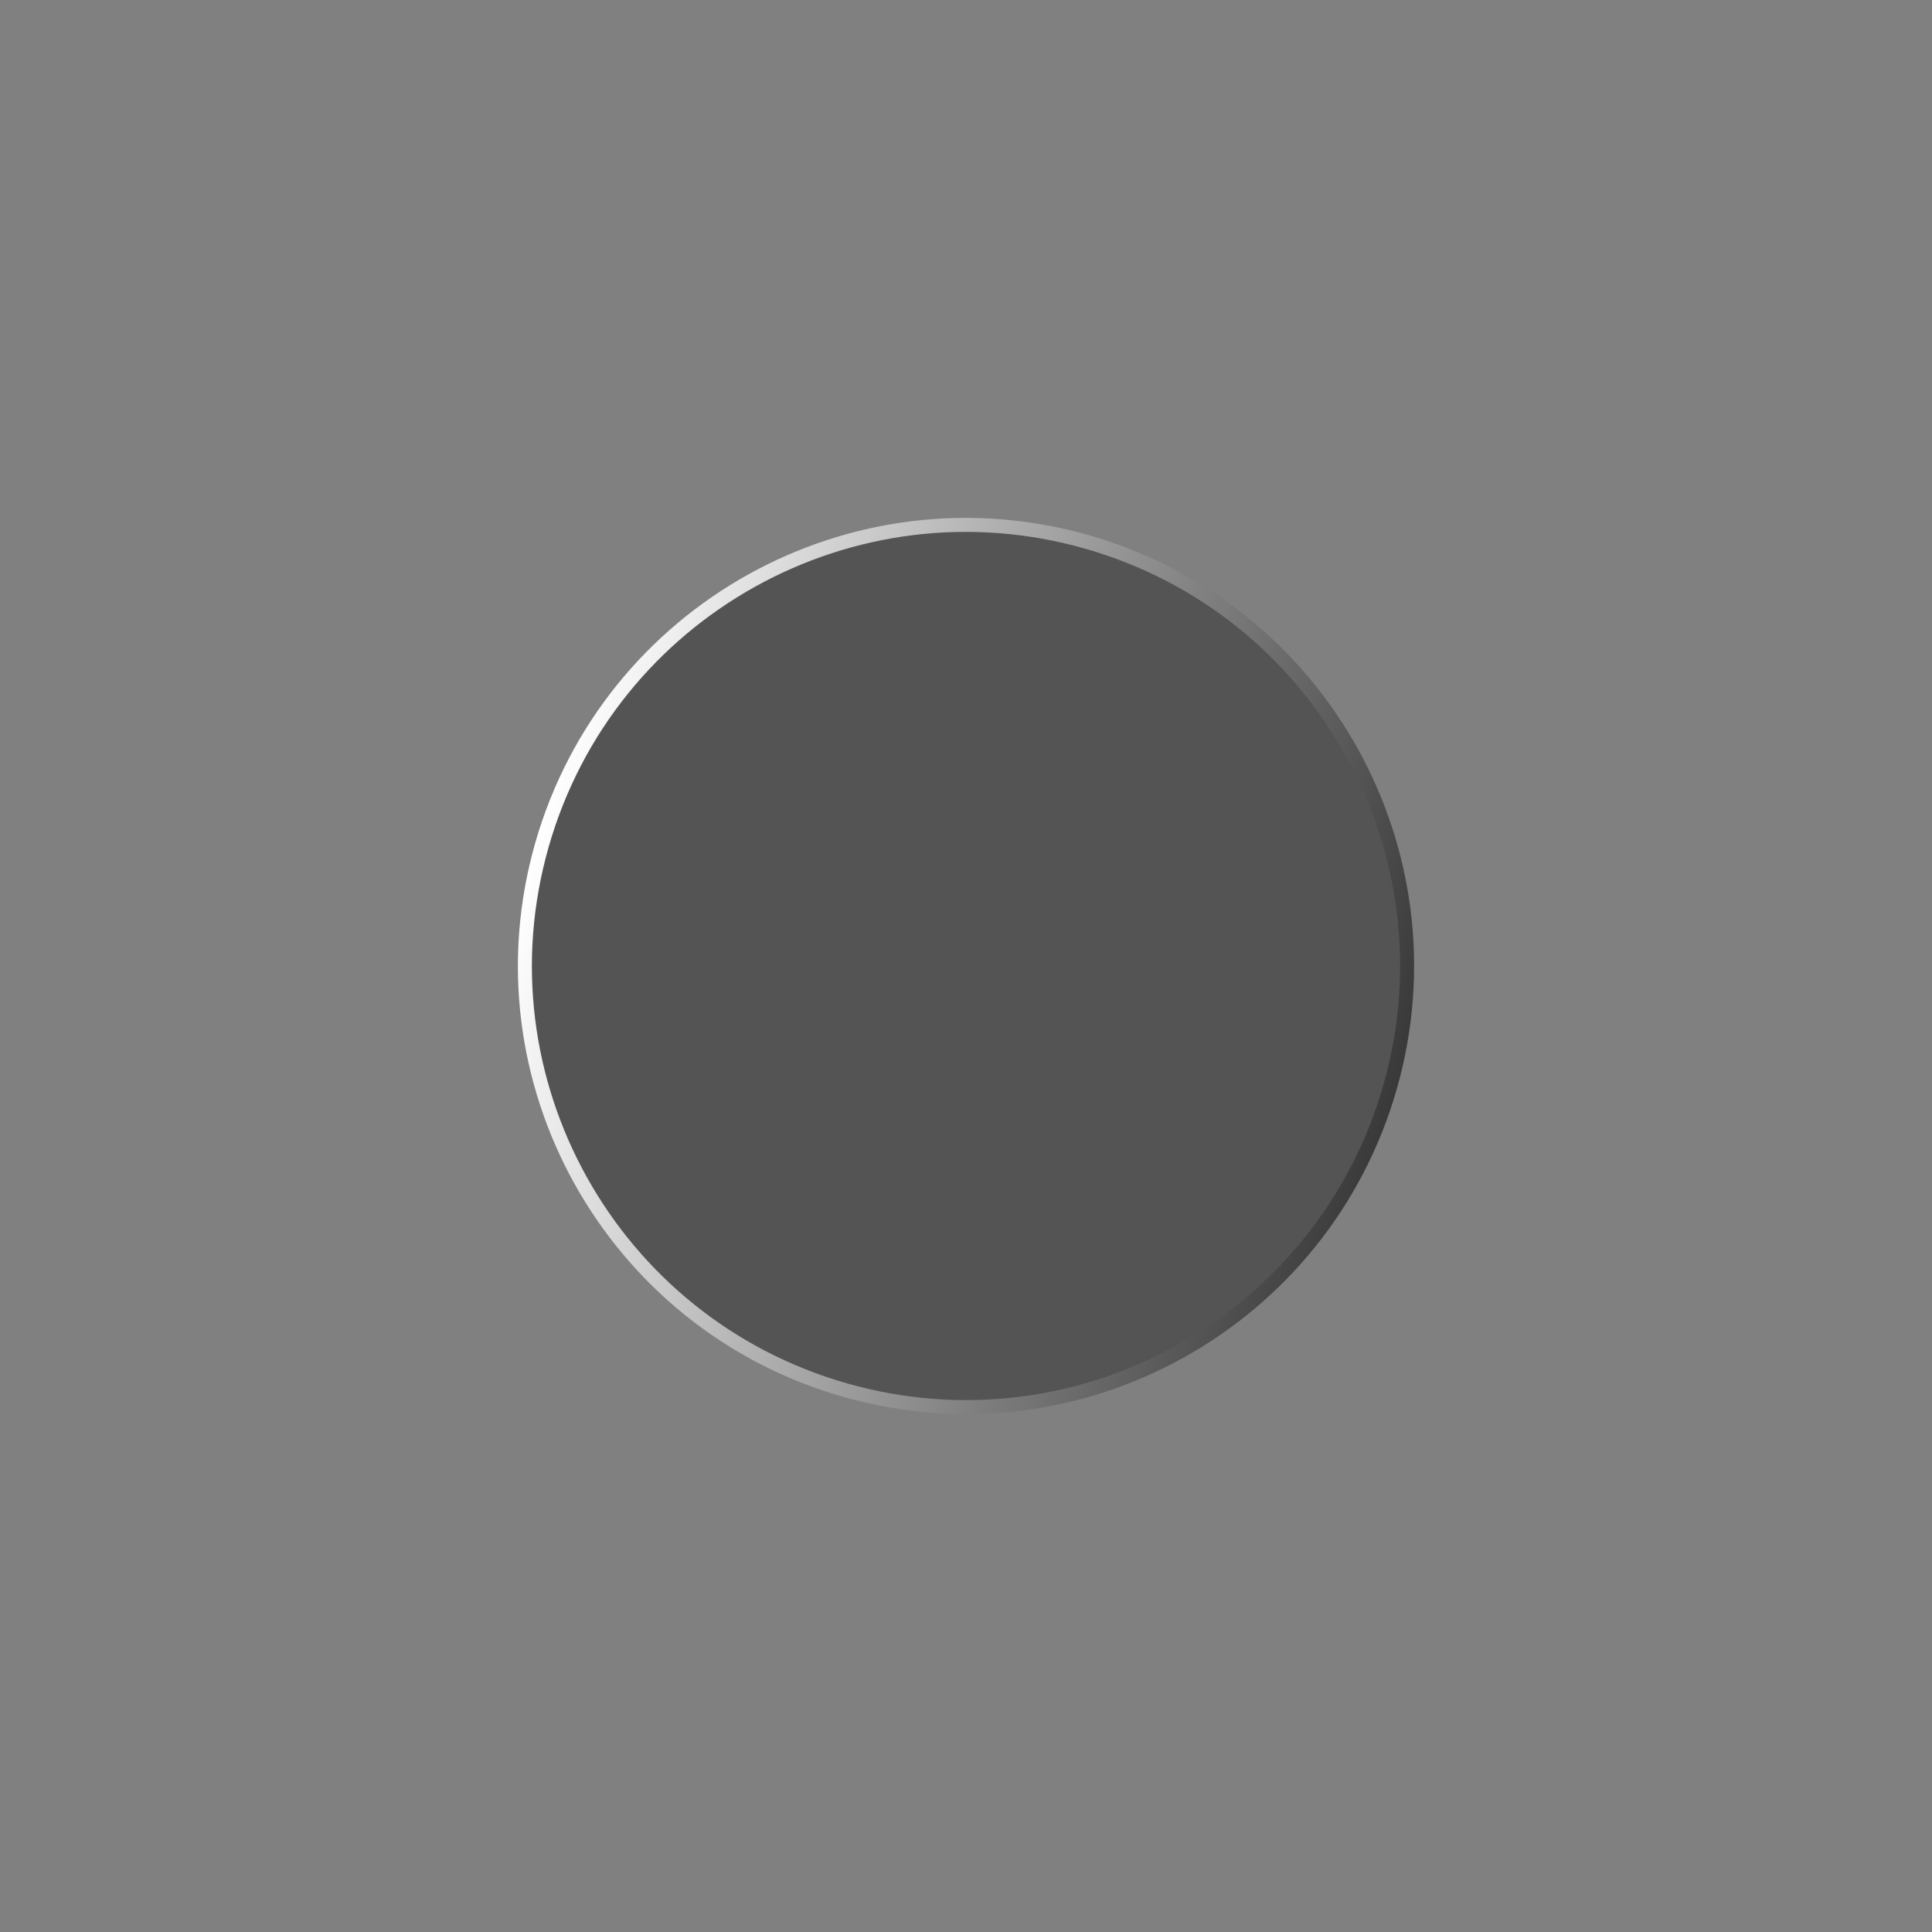 <?xml version="1.0" encoding="UTF-8"?> <svg xmlns="http://www.w3.org/2000/svg" width="276" height="276" viewBox="0 0 276 276" fill="none"><rect x="0" y="0" width="276" height="276" fill="#808080" stroke="none"/><path d="M155.285 77.418C188.744 86.964 208.129 121.826 198.582 155.285C189.036 188.744 154.174 208.129 120.715 198.582C87.256 189.036 67.871 154.174 77.418 120.715C86.964 87.256 121.826 67.871 155.285 77.418Z" fill="#545454" stroke="url(#paint0_linear_289_2)" stroke-width="2"></path><defs><linearGradient id="paint0_linear_289_2" x1="76.456" y1="120.441" x2="199.544" y2="155.559" gradientUnits="userSpaceOnUse"><stop stop-color="white"></stop><stop offset="1" stop-color="#393939"></stop></linearGradient></defs></svg> 